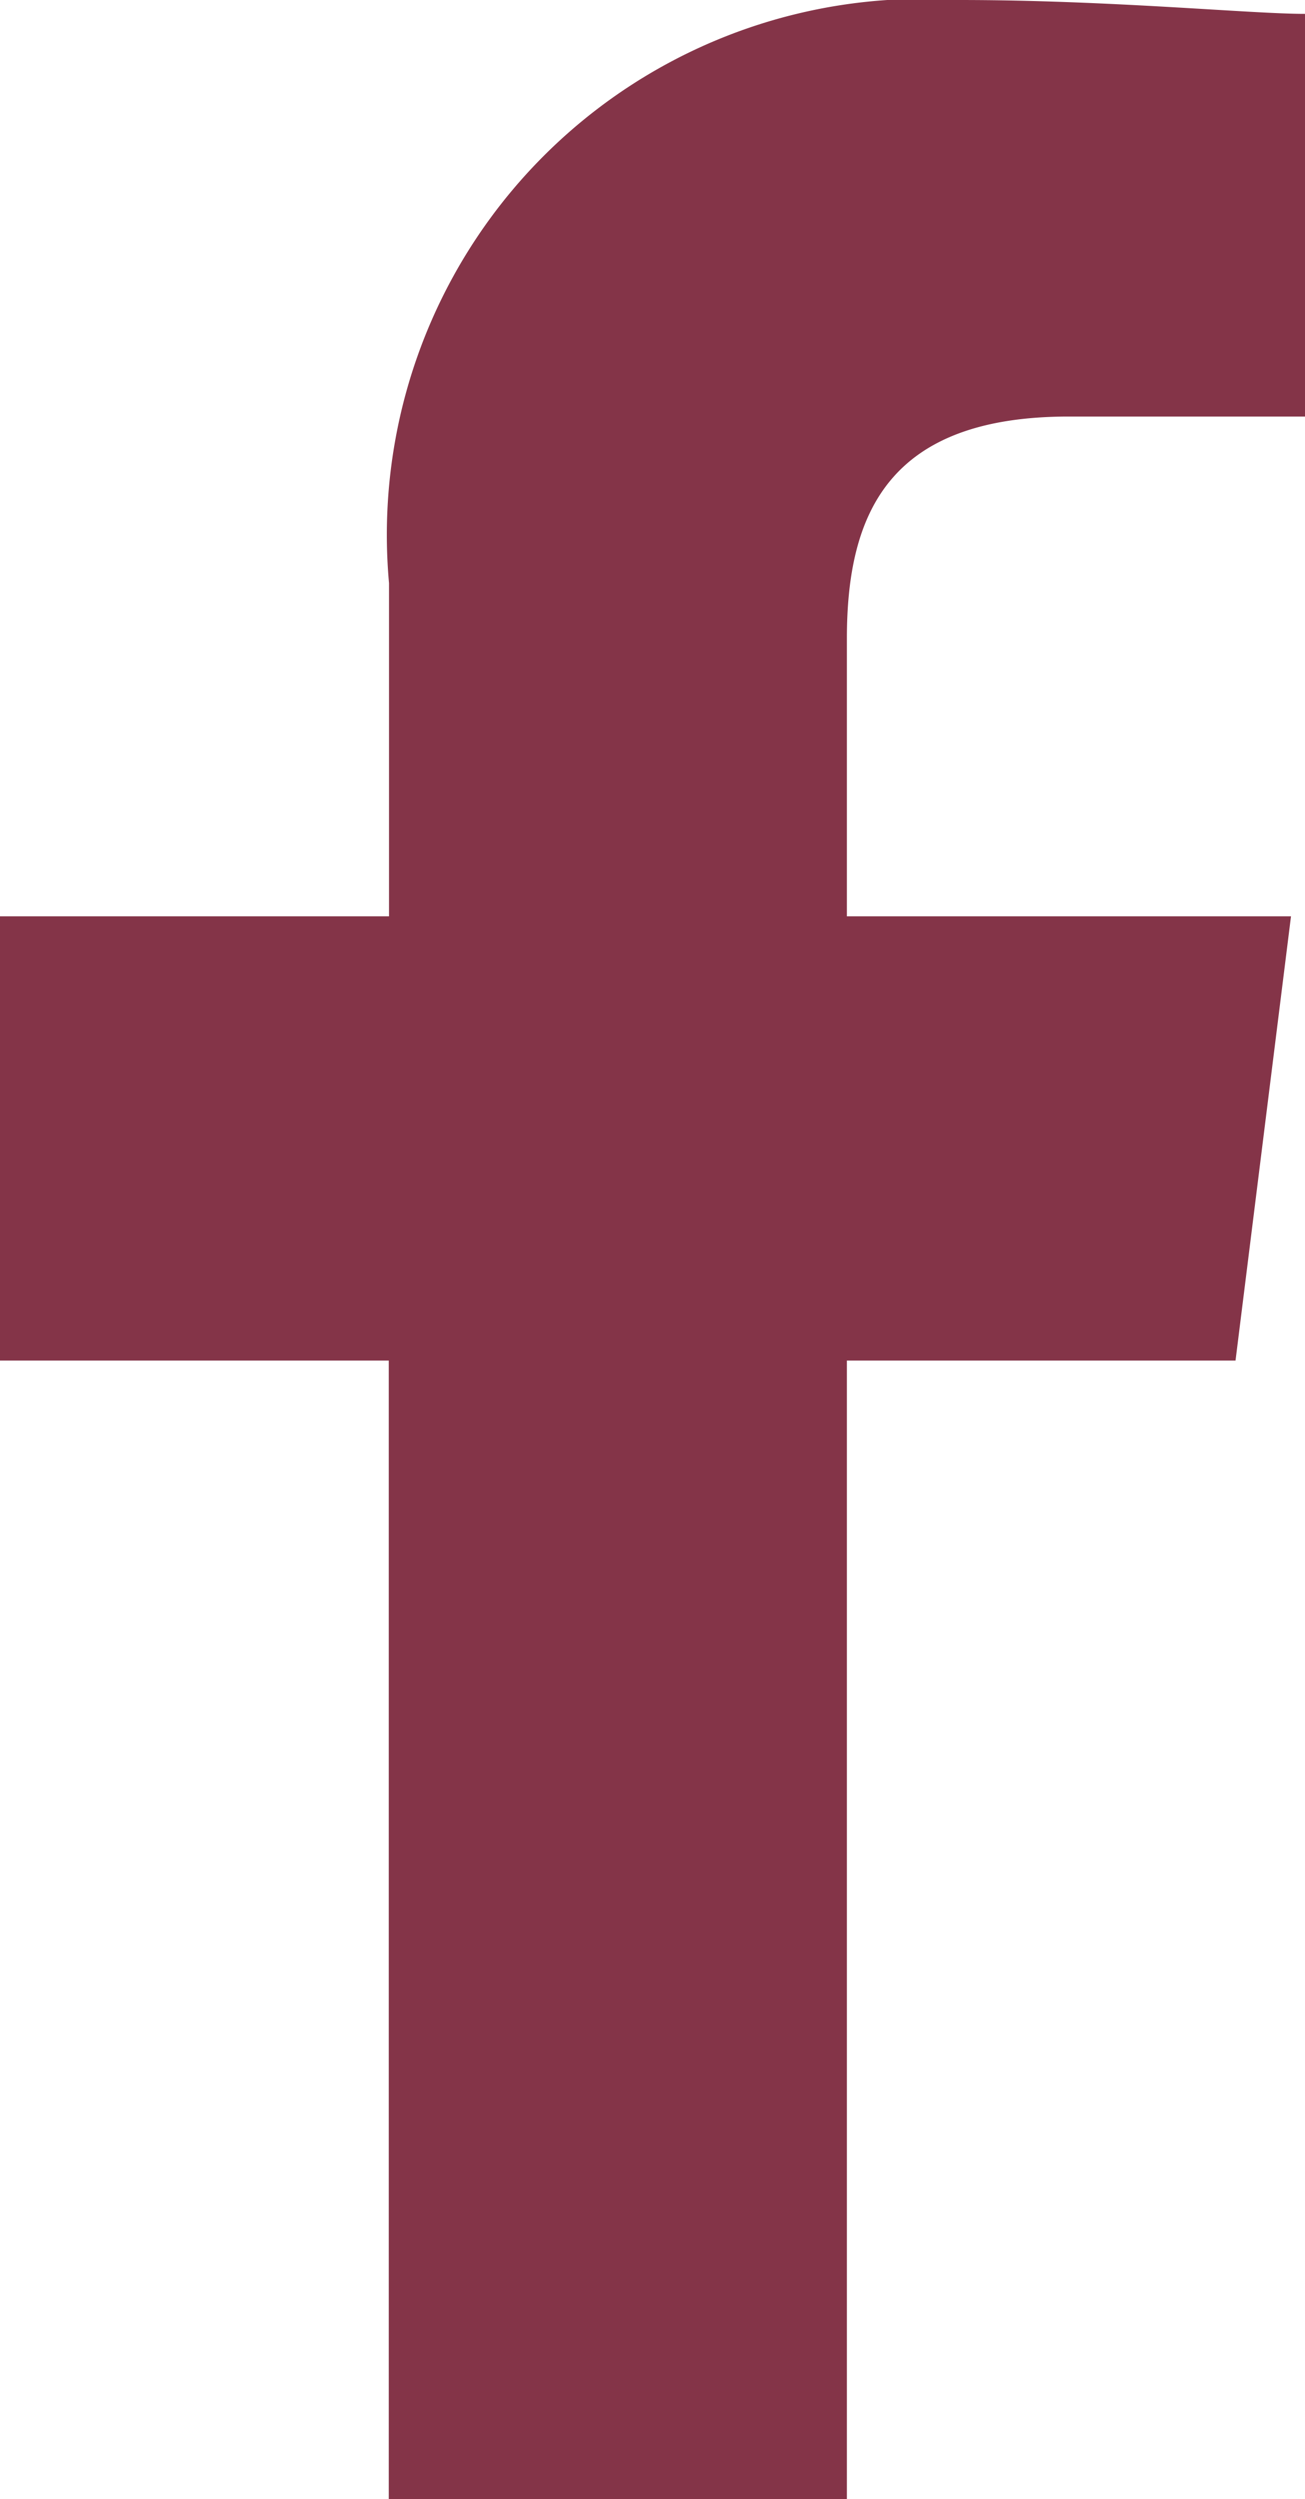 <svg xmlns="http://www.w3.org/2000/svg" width="10.161" height="19.457" viewBox="0 0 10.161 19.457"><defs><style>.a{fill:#843448;fill-rule:evenodd;}</style></defs><g transform="translate(0)"><path class="a" d="M86.594,19.457V10.593H89.62l.432-3.459H86.594V4.972c0-.973.324-1.729,1.729-1.729h1.838V.108c-.432,0-1.513-.108-2.7-.108a4.173,4.173,0,0,0-4.432,4.54V7.134H80v3.459h3.027v8.864Z" transform="translate(-80)"/></g></svg>